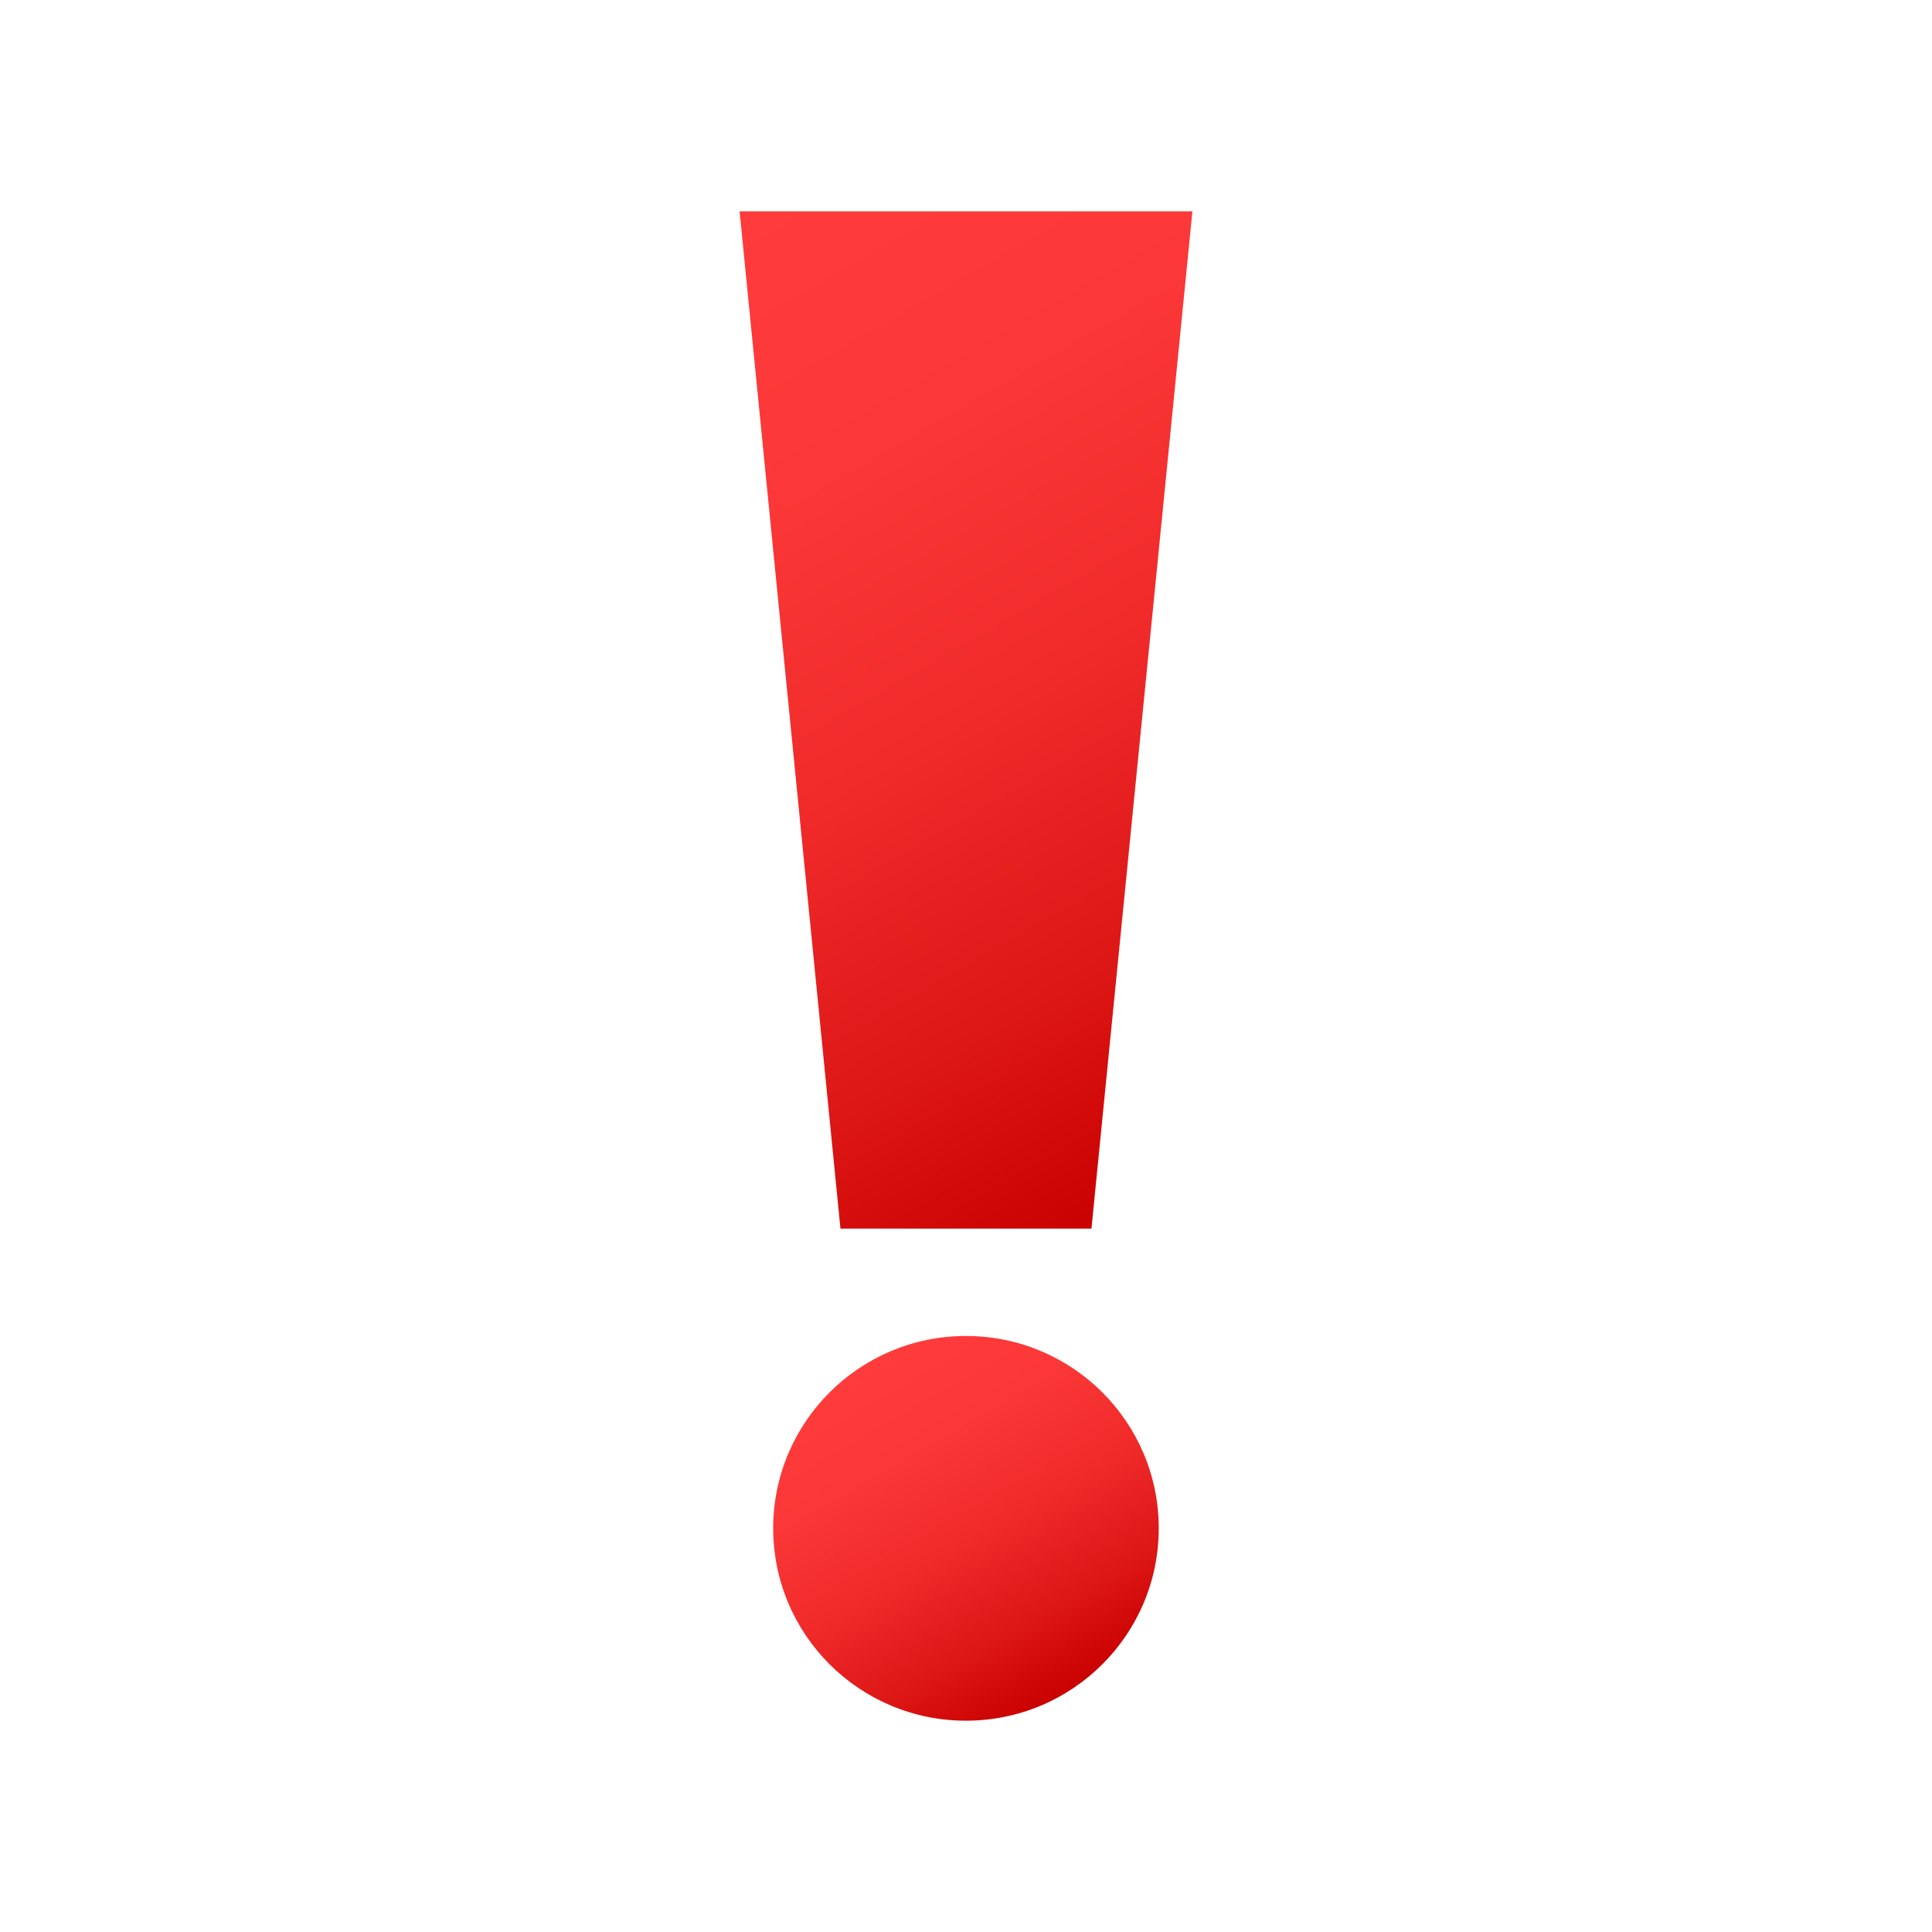 <svg xmlns="http://www.w3.org/2000/svg" width="64" height="64" viewBox="0 0 64 64"><linearGradient id="2757-a" gradientUnits="userSpaceOnUse" x1="24.082" y1="7.241" x2="41.588" y2="37.563"><stop offset="0" stop-color="#ff3b3b"/><stop offset=".256" stop-color="#fb3737"/><stop offset=".521" stop-color="#f02b2a"/><stop offset=".789" stop-color="#dd1616"/><stop offset="1" stop-color="#c90100"/></linearGradient><path fill="url(#2757-a)" d="M36.156 40.699h-8.315L24.5 7h15z"/><linearGradient id="2757-b" gradientUnits="userSpaceOnUse" x1="28.811" y1="45.106" x2="35.187" y2="56.15"><stop offset="0" stop-color="#ff3b3b"/><stop offset=".256" stop-color="#fb3737"/><stop offset=".521" stop-color="#f02b2a"/><stop offset=".789" stop-color="#dd1616"/><stop offset="1" stop-color="#c90100"/></linearGradient><ellipse fill="url(#2757-b)" cx="31.999" cy="50.628" rx="6.386" ry="6.372"/></svg>